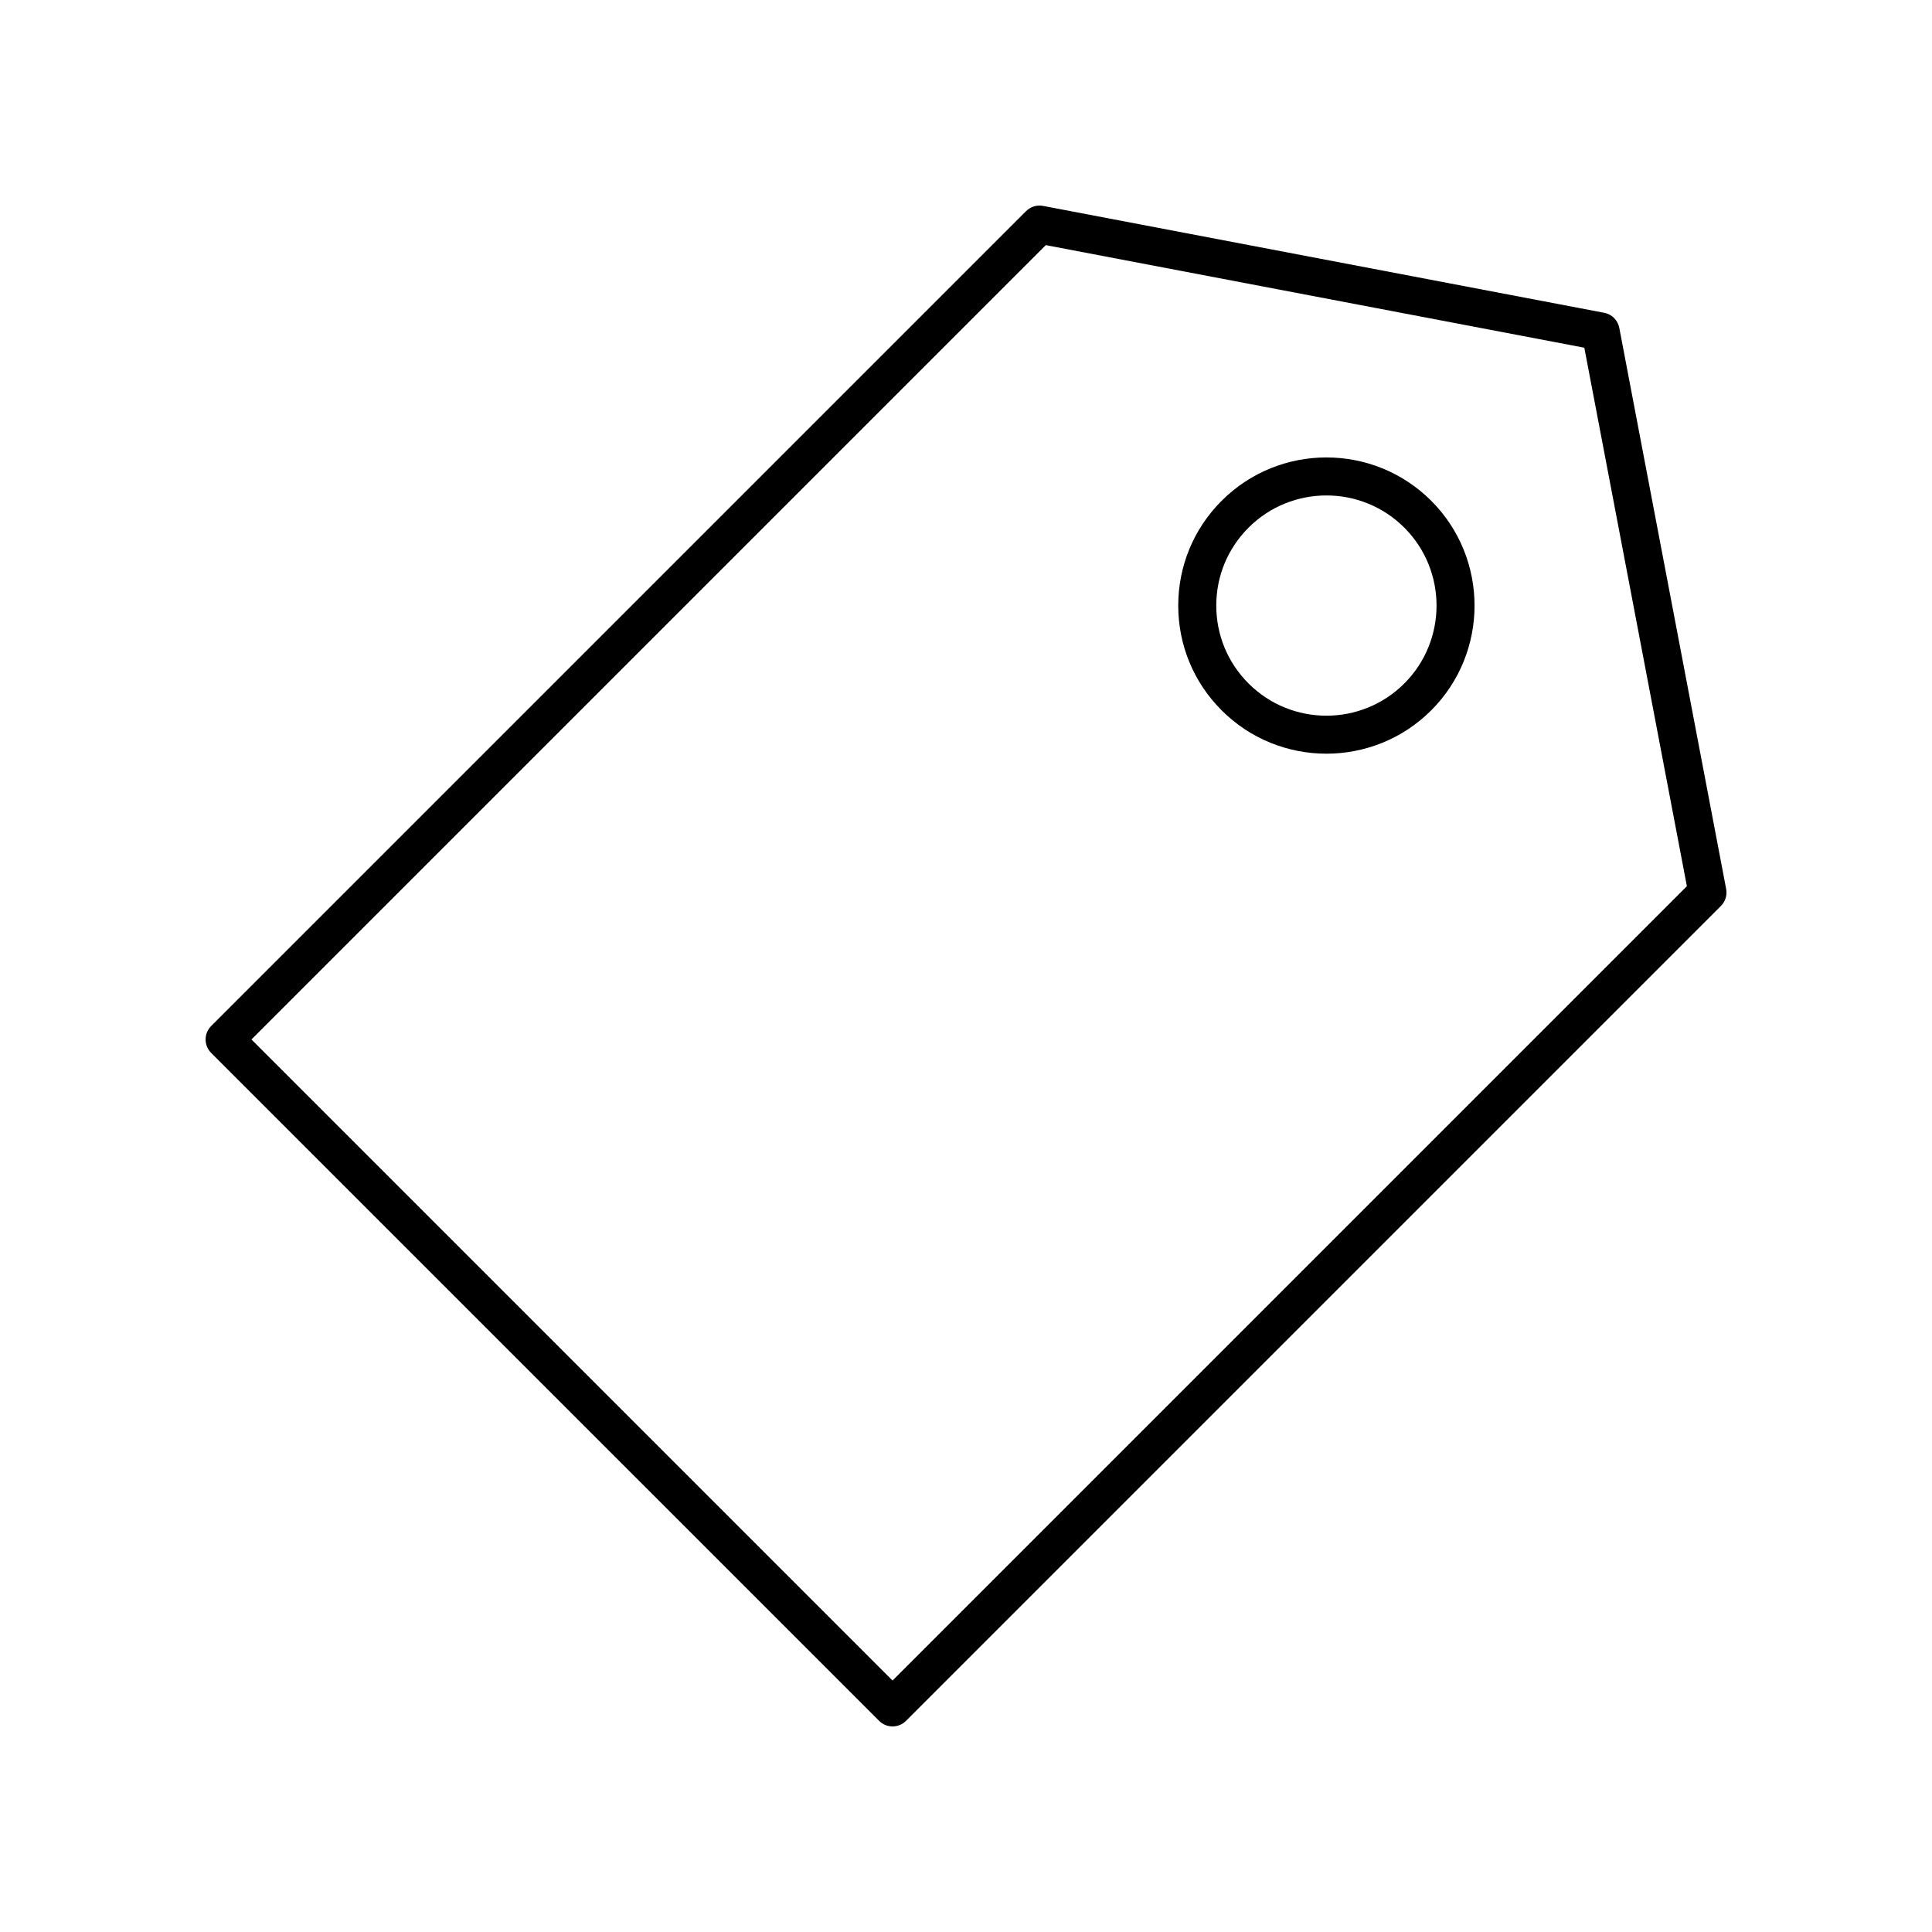 <?xml version="1.0" encoding="UTF-8"?>
<!-- Uploaded to: ICON Repo, www.svgrepo.com, Generator: ICON Repo Mixer Tools -->
<svg fill="#000000" width="800px" height="800px" version="1.1" viewBox="144 144 512 512" xmlns="http://www.w3.org/2000/svg">
 <g>
  <path d="m569.11 226.89-148.69-28.324c-1.641-0.305-3.324 0.211-4.504 1.387l-215.96 215.96c-0.941 0.945-1.473 2.223-1.473 3.562s0.531 2.617 1.477 3.562l177.02 177.01c0.98 0.984 2.269 1.477 3.559 1.477 1.289 0 2.578-0.492 3.562-1.477l215.96-215.96c1.18-1.18 1.699-2.867 1.387-4.508l-28.32-148.69c-0.387-2.023-1.977-3.613-4.008-4.004zm-188.58 362.47-169.89-169.89 210.51-210.51 142.71 27.188 27.18 142.7z"/>
  <path d="m467.75 276.71c-7.418 7.414-11.504 17.281-11.504 27.77 0 10.488 4.082 20.355 11.504 27.77 7.656 7.656 17.711 11.484 27.766 11.484 10.055 0 20.113-3.828 27.77-11.484 15.312-15.312 15.312-40.227 0-55.539-15.305-15.305-40.219-15.316-55.535 0zm48.41 48.414c-11.387 11.391-29.902 11.387-41.285 0-5.516-5.516-8.551-12.848-8.551-20.645 0-7.797 3.035-15.129 8.551-20.645 5.691-5.691 13.168-8.535 20.645-8.535 7.473 0 14.949 2.844 20.641 8.535 11.383 11.387 11.383 29.902 0 41.289z"/>
 </g>
</svg>